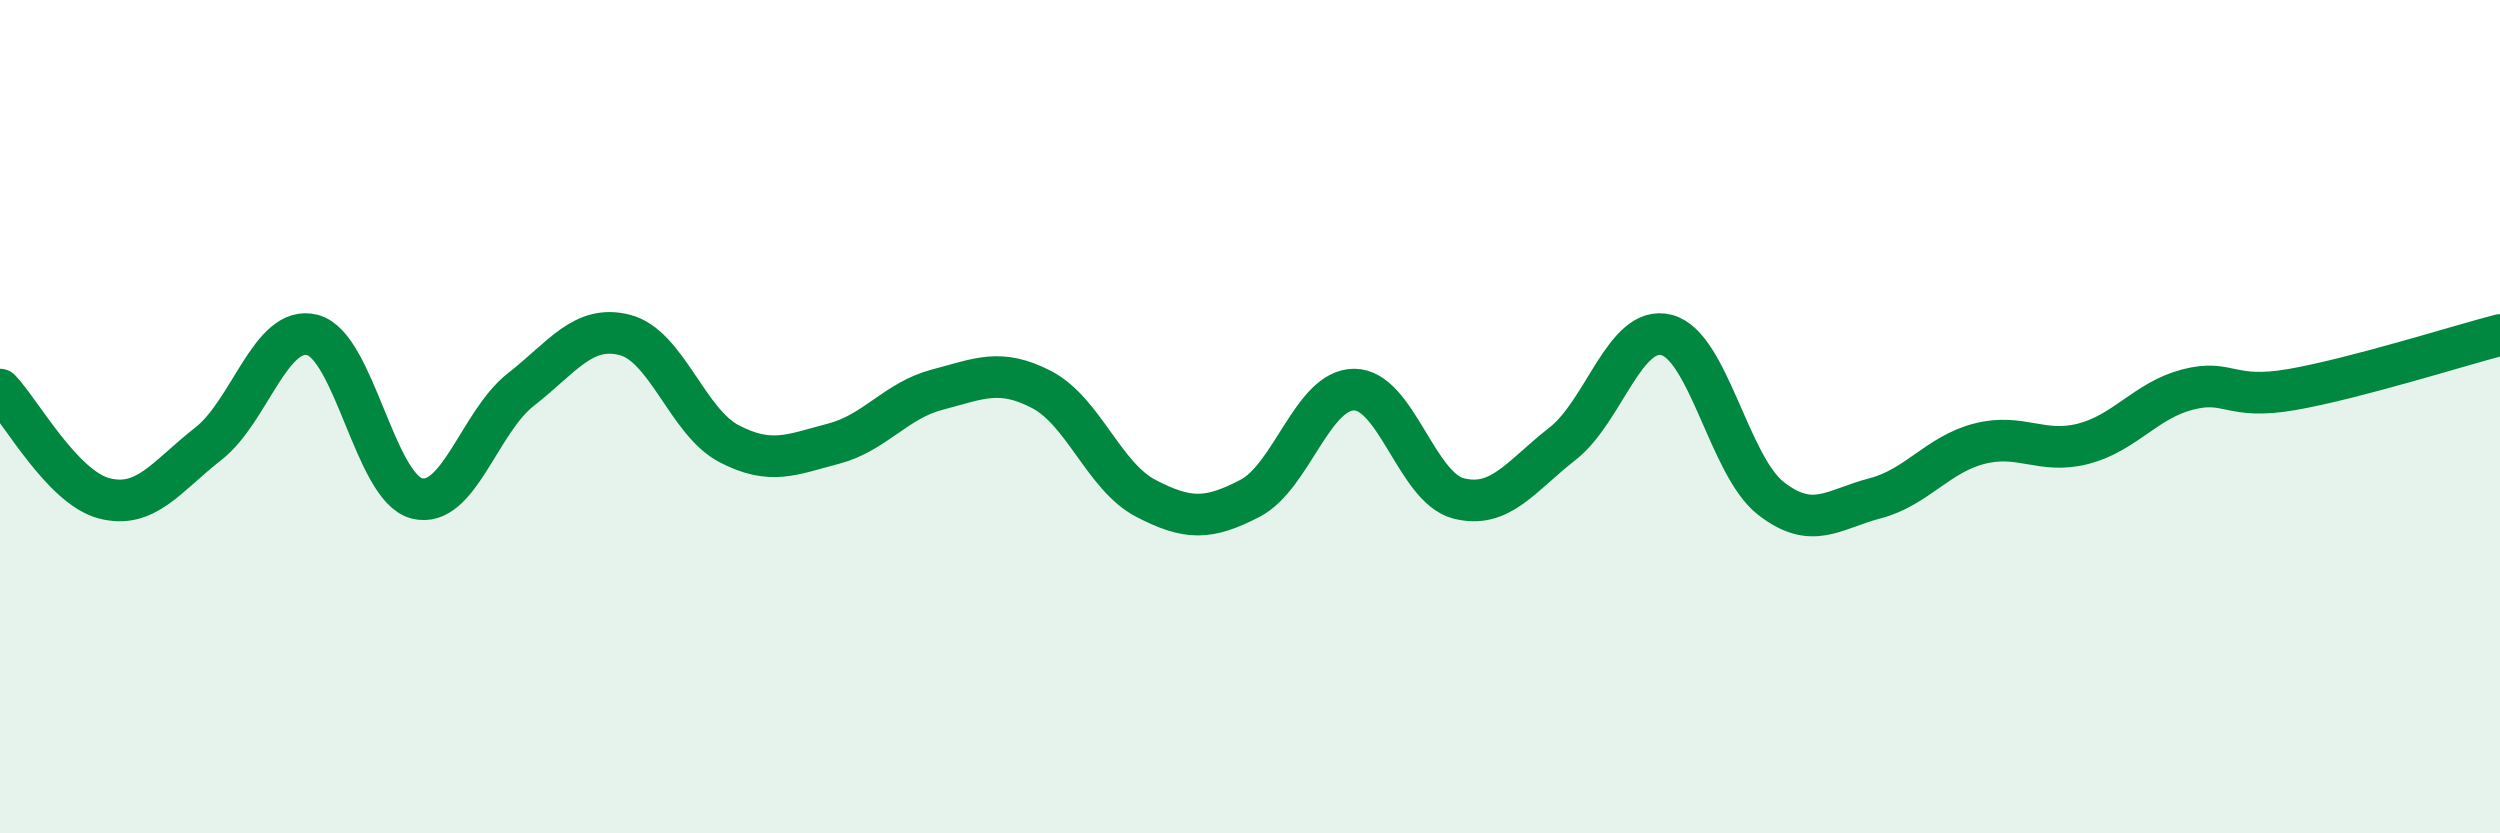 
    <svg width="60" height="20" viewBox="0 0 60 20" xmlns="http://www.w3.org/2000/svg">
      <path
        d="M 0,9.35 C 0.5,9.87 1.5,11.7 2.5,11.96 C 3.5,12.22 4,11.43 5,10.65 C 6,9.87 6.5,7.78 7.5,8.04 C 8.5,8.3 9,11.7 10,11.96 C 11,12.22 11.5,10.13 12.5,9.35 C 13.5,8.57 14,7.78 15,8.04 C 16,8.3 16.5,10.13 17.5,10.65 C 18.5,11.17 19,10.91 20,10.65 C 21,10.39 21.5,9.61 22.5,9.35 C 23.5,9.09 24,8.83 25,9.35 C 26,9.87 26.5,11.44 27.5,11.96 C 28.5,12.48 29,12.48 30,11.96 C 31,11.44 31.5,9.35 32.5,9.35 C 33.5,9.35 34,11.7 35,11.96 C 36,12.22 36.5,11.43 37.5,10.65 C 38.5,9.87 39,7.78 40,8.04 C 41,8.3 41.5,11.18 42.5,11.96 C 43.5,12.74 44,12.22 45,11.96 C 46,11.7 46.5,10.91 47.5,10.65 C 48.5,10.39 49,10.91 50,10.65 C 51,10.39 51.5,9.61 52.5,9.35 C 53.5,9.09 53.5,9.61 55,9.35 C 56.5,9.09 59,8.3 60,8.04L60 20L0 20Z"
        fill="#008740"
        opacity="0.1"
        stroke-linecap="round"
        stroke-linejoin="round"
      />
      <path
        d="M 0,9.35 C 0.5,9.87 1.5,11.7 2.5,11.96 C 3.5,12.22 4,11.43 5,10.65 C 6,9.87 6.5,7.78 7.5,8.04 C 8.5,8.3 9,11.7 10,11.96 C 11,12.22 11.5,10.13 12.5,9.35 C 13.5,8.57 14,7.78 15,8.04 C 16,8.3 16.5,10.13 17.5,10.65 C 18.5,11.17 19,10.91 20,10.65 C 21,10.39 21.5,9.61 22.5,9.35 C 23.5,9.09 24,8.83 25,9.35 C 26,9.87 26.5,11.44 27.5,11.96 C 28.5,12.48 29,12.48 30,11.96 C 31,11.44 31.5,9.35 32.5,9.35 C 33.5,9.35 34,11.7 35,11.96 C 36,12.22 36.5,11.43 37.5,10.65 C 38.5,9.87 39,7.78 40,8.04 C 41,8.3 41.5,11.18 42.5,11.96 C 43.5,12.74 44,12.22 45,11.96 C 46,11.7 46.5,10.91 47.5,10.65 C 48.5,10.39 49,10.91 50,10.65 C 51,10.39 51.5,9.61 52.5,9.35 C 53.5,9.09 53.5,9.61 55,9.35 C 56.5,9.09 59,8.3 60,8.04"
        stroke="#008740"
        stroke-width="1"
        fill="none"
        stroke-linecap="round"
        stroke-linejoin="round"
      />
    </svg>
  